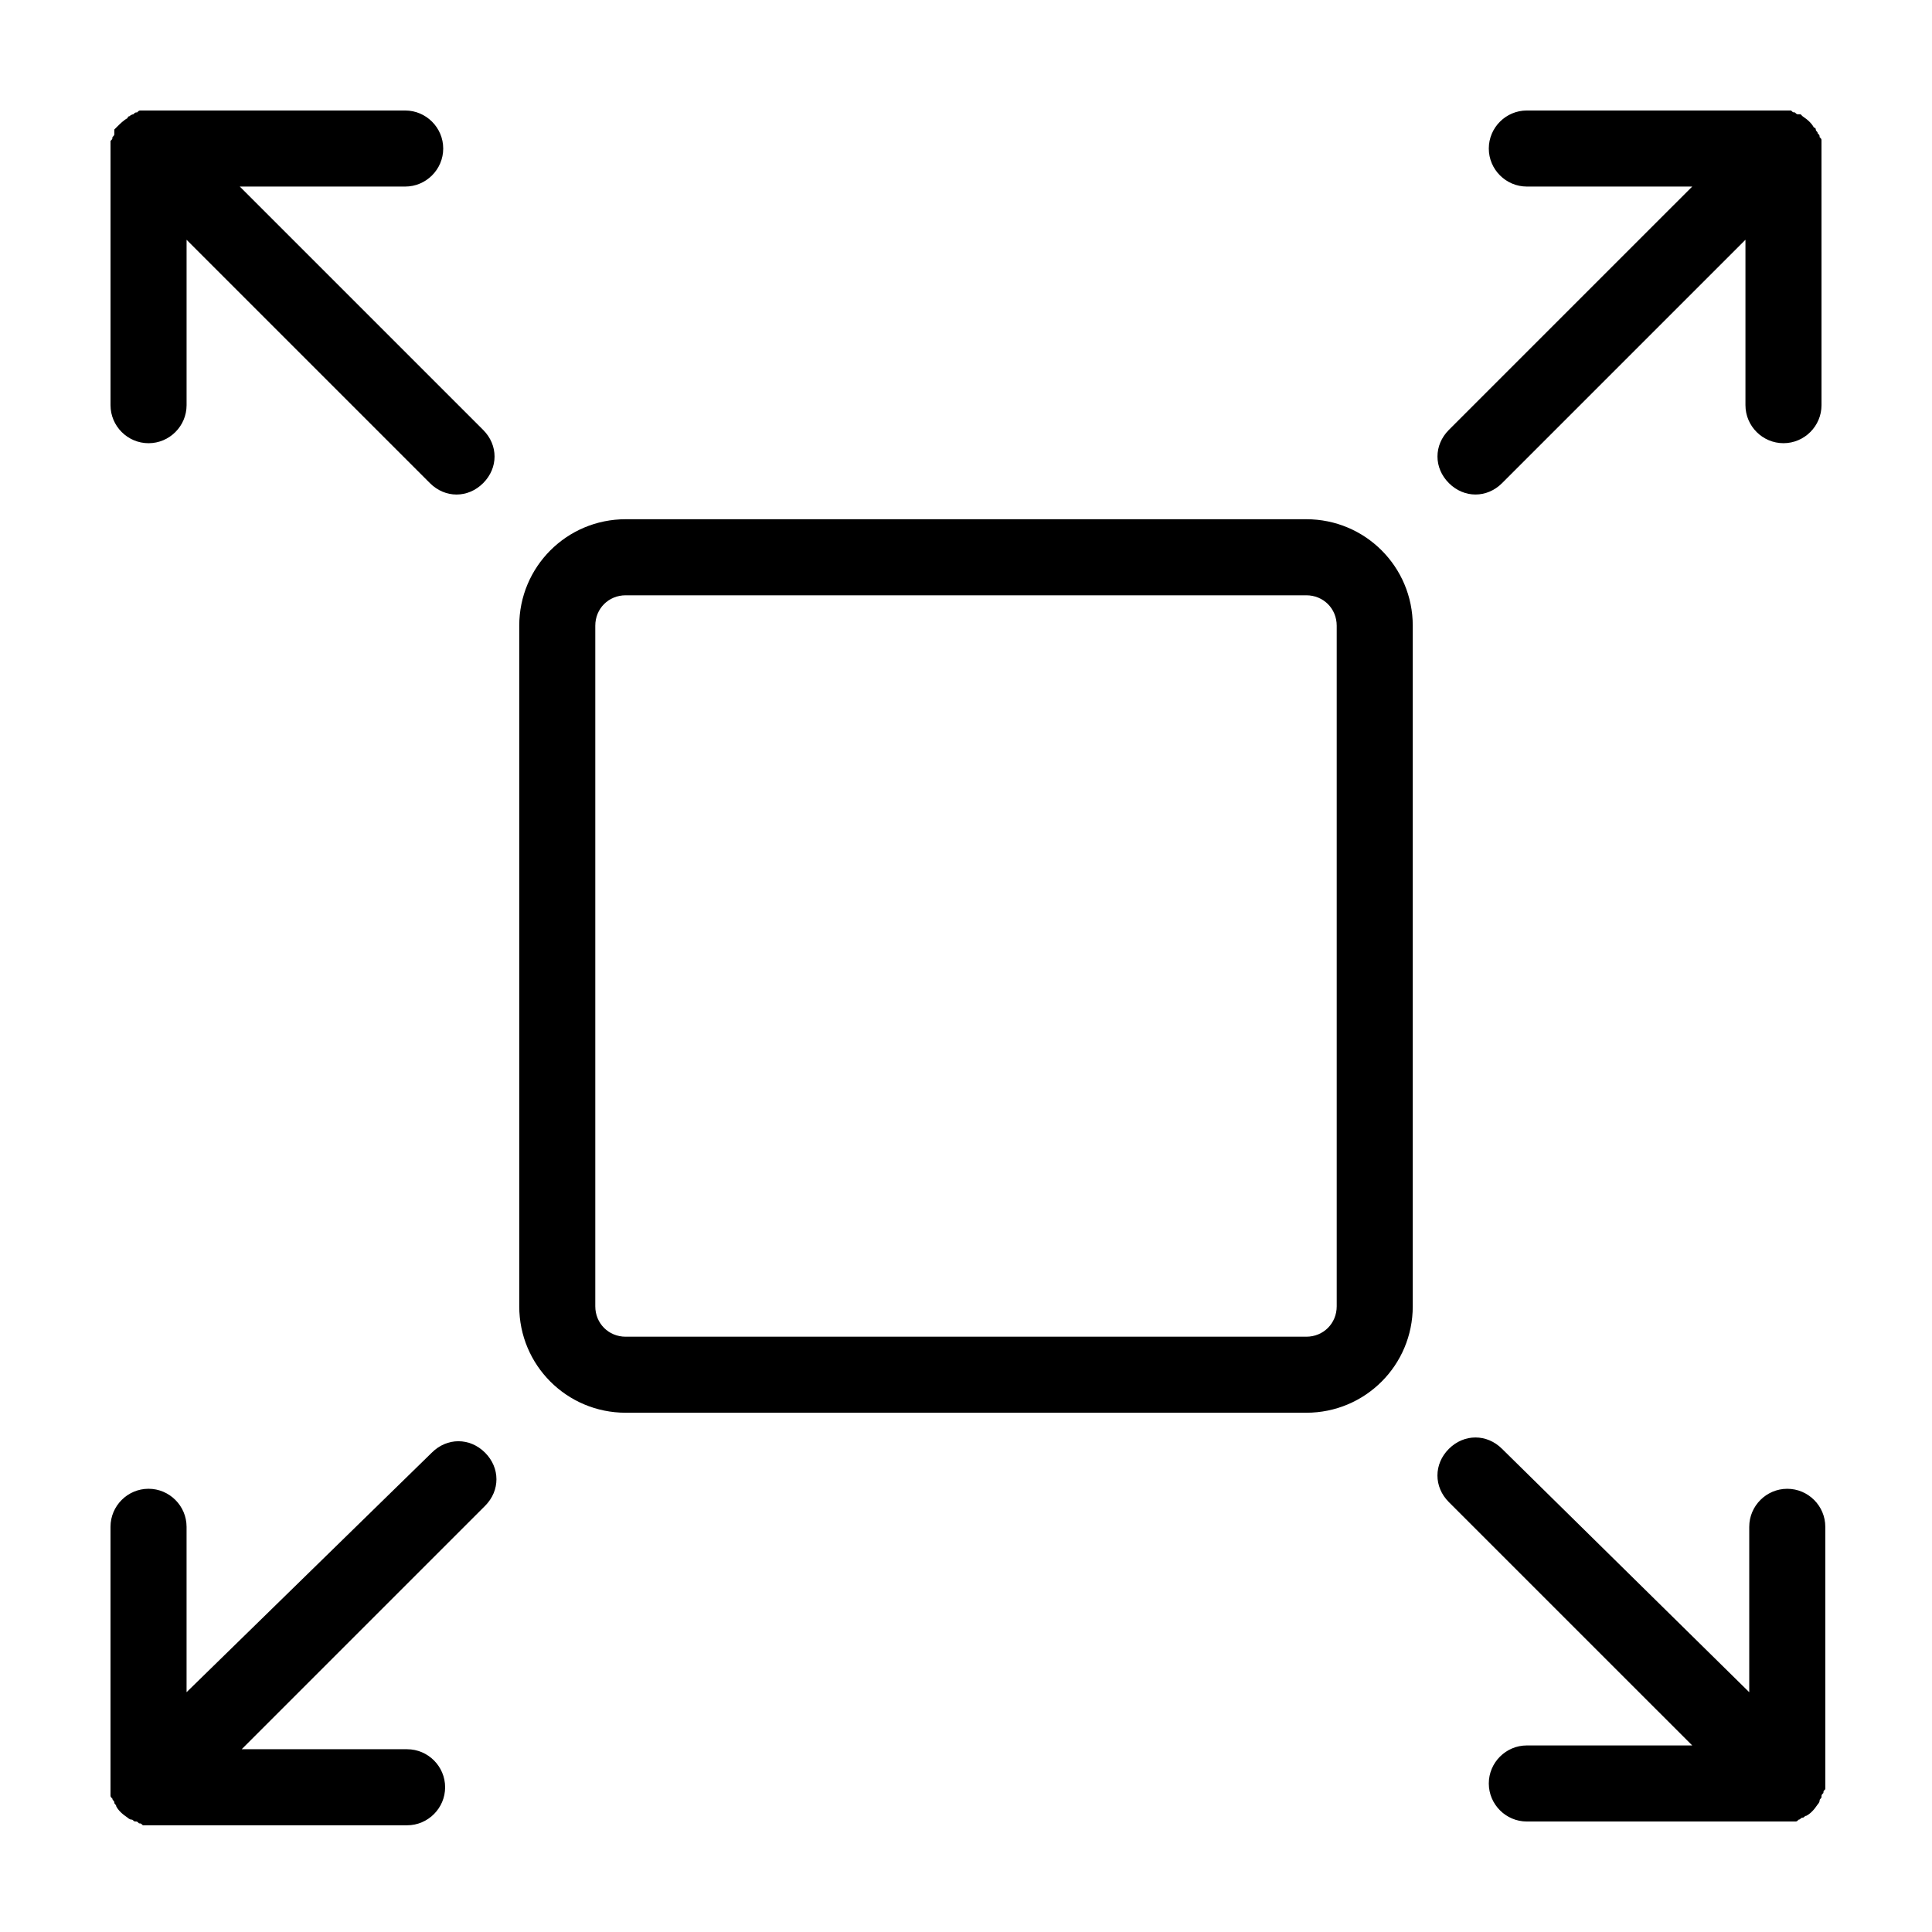 <?xml version="1.0" encoding="UTF-8"?>
<!-- Uploaded to: SVG Repo, www.svgrepo.com, Generator: SVG Repo Mixer Tools -->
<svg fill="#000000" width="800px" height="800px" version="1.1" viewBox="144 144 512 512" xmlns="http://www.w3.org/2000/svg">
 <path d="m490.18 281.6h-180.36c-15.617 0-28.215 12.594-28.215 28.215v180.36c0 15.617 12.594 28.215 28.215 28.215h180.36c15.617 0 28.215-12.594 28.215-28.215v-180.36c0-15.617-12.594-28.215-28.215-28.215zm8.062 208.58c0 4.535-3.527 8.062-8.062 8.062h-180.36c-4.535 0-8.062-3.527-8.062-8.062v-180.36c0-4.535 3.527-8.062 8.062-8.062h180.36c4.535 0 8.062 3.527 8.062 8.062zm-304.8 102.27v-43.832c0-5.543-4.535-10.078-10.078-10.078s-10.078 4.535-10.078 10.078v71.039c0 0.504 0 0.504 0.504 1.008 0 0.504 0.504 0.504 0.504 1.008 0 0.504 0.504 0.504 0.504 1.008 0.504 1.008 1.512 2.016 3.023 3.023 0 0 0.504 0.504 1.008 0.504 0.504 0 0.504 0.504 1.008 0.504 0.504 0 0.504 0 1.008 0.504 0.504 0 0.504 0 1.008 0.504h70.031c5.543 0 10.078-4.535 10.078-10.078s-4.535-10.078-10.078-10.078h-43.832l64.488-64.488c2.016-2.016 3.023-4.535 3.023-7.055 0-2.519-1.008-5.039-3.023-7.055-4.031-4.031-10.078-4.031-14.105 0zm427.23-418.16c-0.504 0-0.504 0-1.008-0.504-0.504 0-0.504 0-1.008-0.504h-70.031c-5.543 0-10.078 4.535-10.078 10.078s4.535 10.078 10.078 10.078h43.832l-64.488 64.484c-4.031 4.031-4.031 10.078 0 14.105 4.031 4.031 10.078 4.031 14.105 0l64.488-64.488v43.832c0 5.543 4.535 10.078 10.078 10.078s10.078-4.535 10.078-10.078l-0.004-68.016v-2.016c0-0.504 0-0.504-0.504-1.008 0-0.504 0-0.504-0.504-1.008 0-0.504-0.504-0.504-0.504-1.008 0 0 0-0.504-0.504-0.504-0.504-1.008-1.512-2.016-3.023-3.023l-0.504-0.504h-0.504zm-28.215 432.27h-43.832c-5.543 0-10.078 4.535-10.078 10.078s4.535 10.078 10.078 10.078h71.039c0.504 0 0.504 0 1.008-0.504 0.504 0 0.504-0.504 1.008-0.504 0.504 0 0.504-0.504 1.008-0.504 1.008-0.504 2.016-1.512 3.023-3.023 0 0 0.504-0.504 0.504-1.008s0.504-0.504 0.504-1.008c0-0.504 0-0.504 0.504-1.008 0-0.504 0-0.504 0.504-1.008l-0.004-69.527c0-5.543-4.535-10.078-10.078-10.078s-10.078 4.535-10.078 10.078v43.832l-65.496-64.488c-2.016-2.016-4.535-3.023-7.055-3.023s-5.039 1.008-7.055 3.023c-4.031 4.031-4.031 10.078 0 14.105zm-418.16-427.23c0 0.504 0 0.504-0.504 1.008 0 0.504 0 0.504-0.504 1.008v70.031c0 5.543 4.535 10.078 10.078 10.078s10.078-4.535 10.078-10.078v-43.832l64.488 64.488c4.031 4.031 10.078 4.031 14.105 0 4.031-4.031 4.031-10.078 0-14.105l-64.492-64.488h43.832c5.543 0 10.078-4.535 10.078-10.078s-4.535-10.078-10.078-10.078l-70.031 0.004c-0.504 0-0.504 0-1.008 0.504-0.504 0-0.504 0-1.008 0.504 0 0-0.504 0-1.008 0.504 0 0-0.504 0-0.504 0.504-1.008 0.504-2.016 1.512-3.023 2.519l-0.504 0.504v1.008z"/>
</svg>